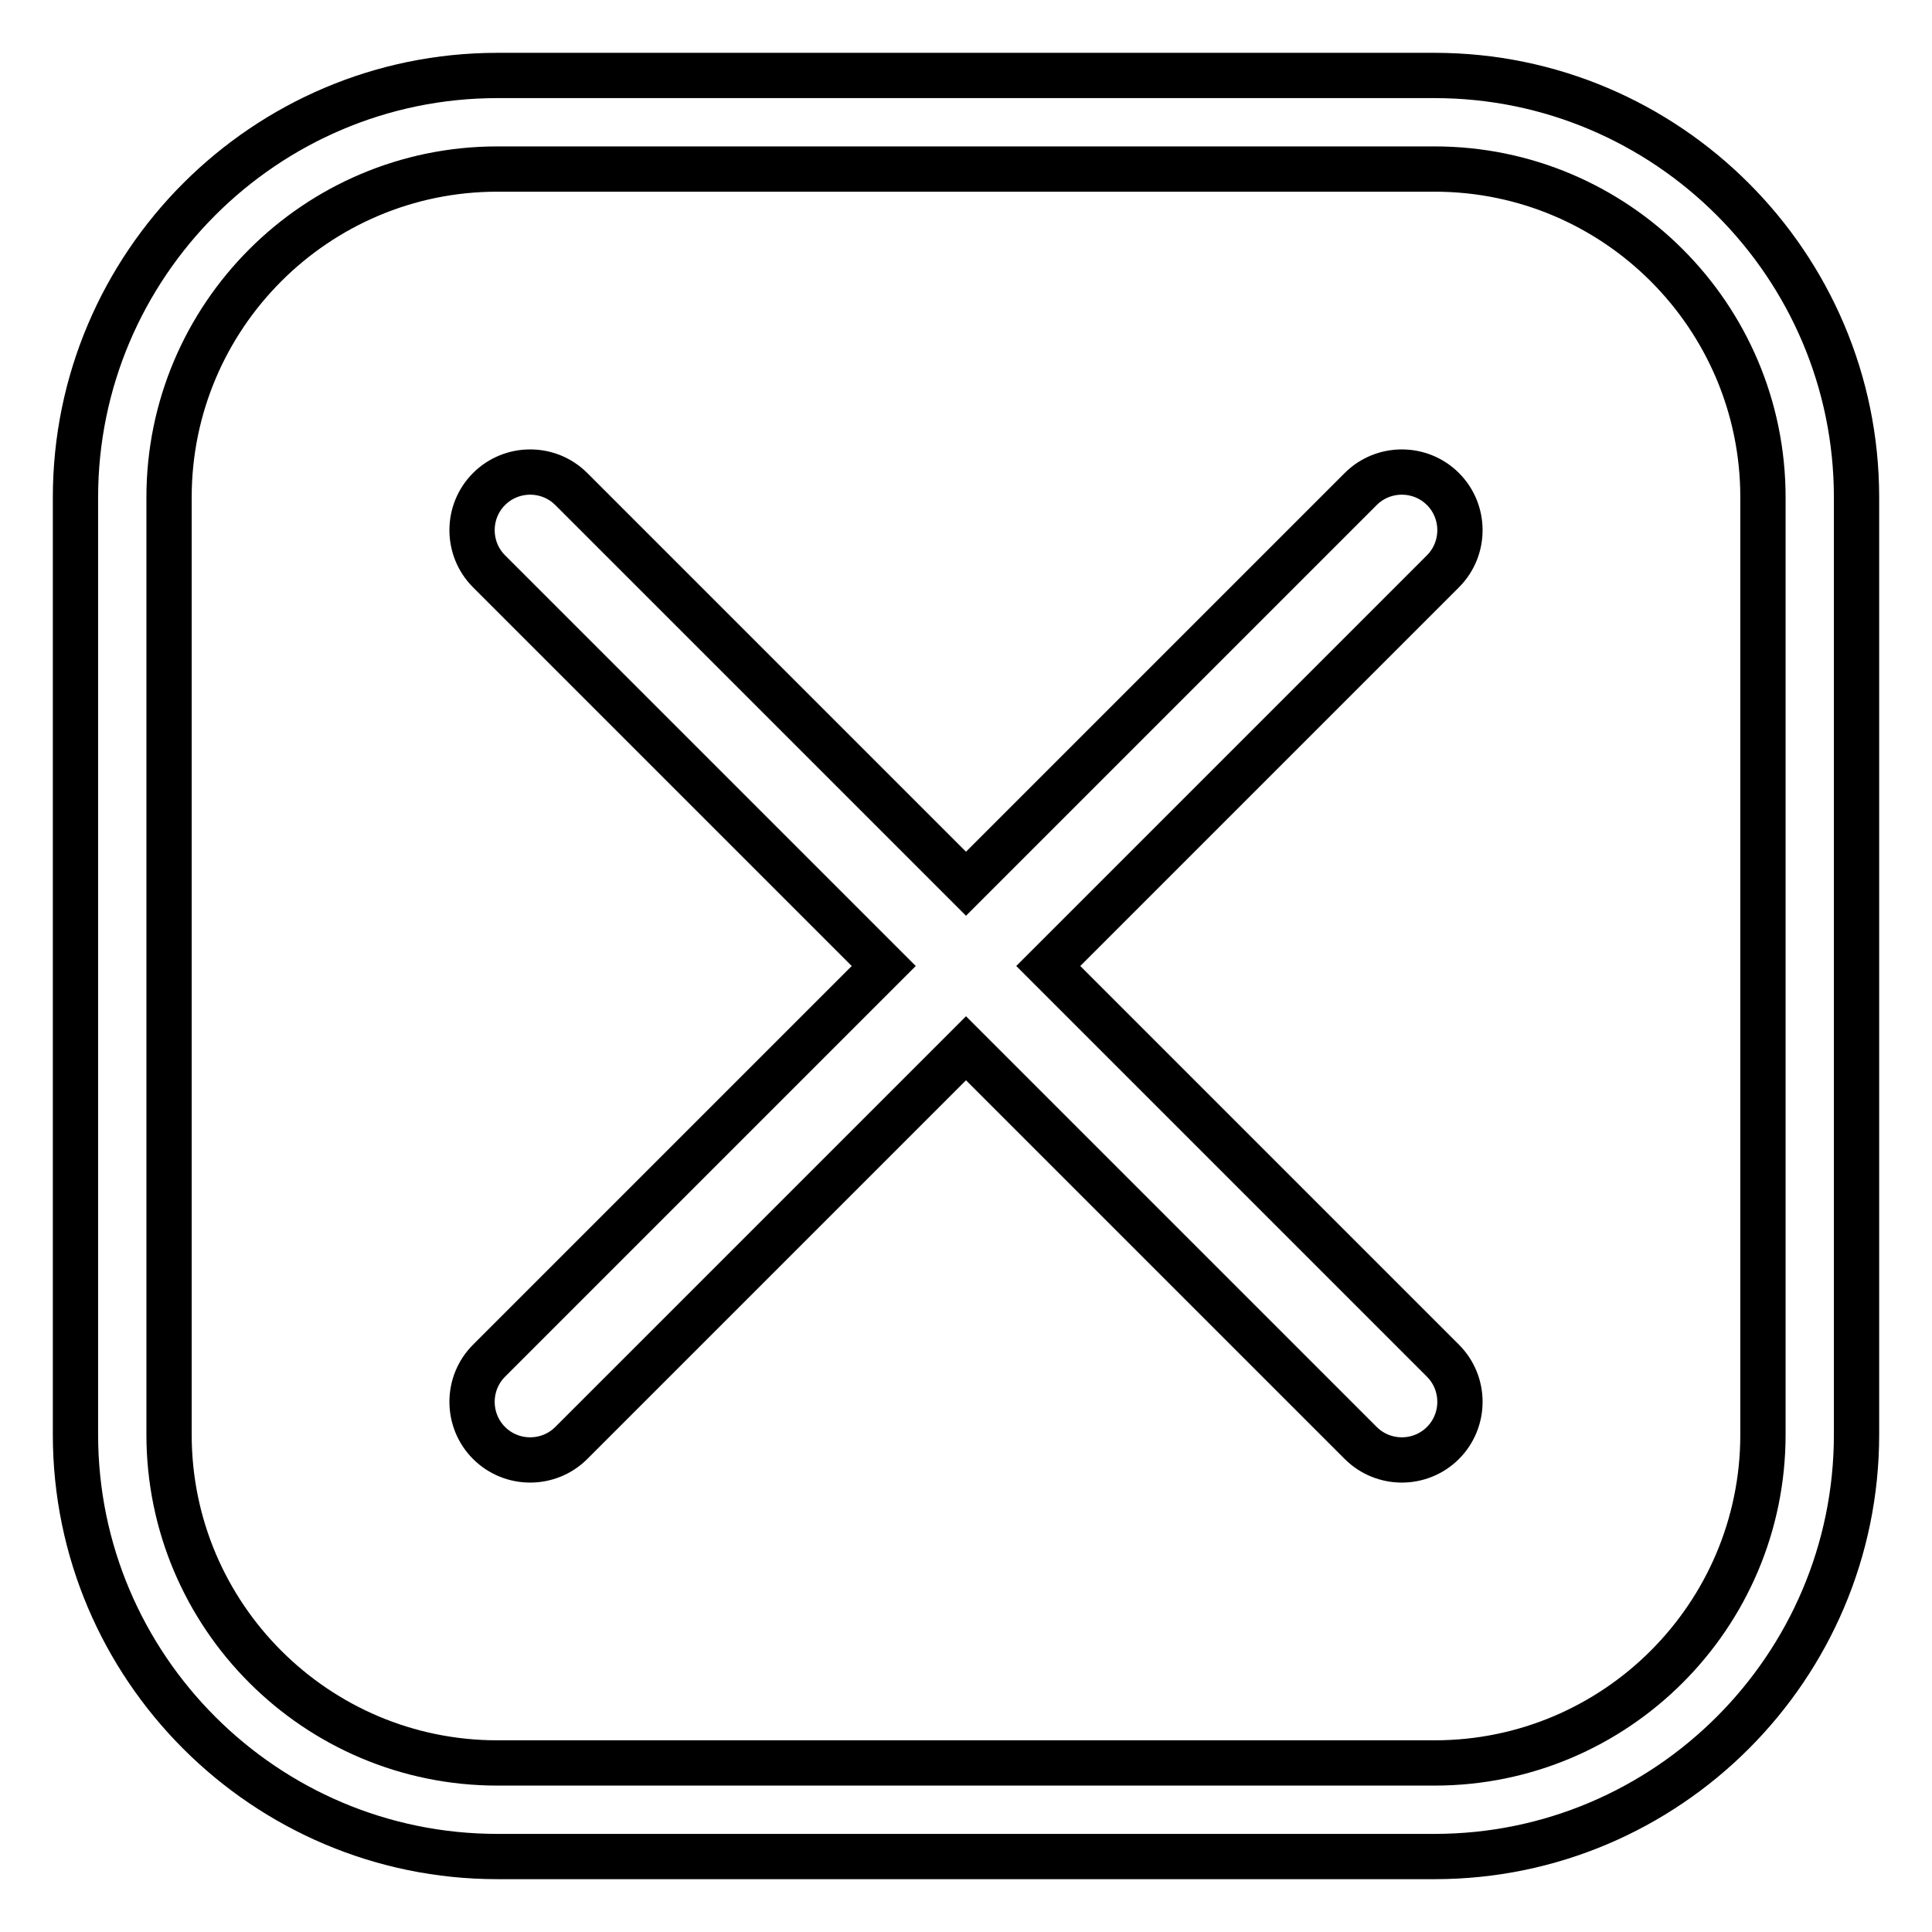 <?xml version="1.0" encoding="utf-8"?>
<!-- Svg Vector Icons : http://www.onlinewebfonts.com/icon -->
<!DOCTYPE svg PUBLIC "-//W3C//DTD SVG 1.1//EN" "http://www.w3.org/Graphics/SVG/1.1/DTD/svg11.dtd">
<svg version="1.1" xmlns="http://www.w3.org/2000/svg" xmlns:xlink="http://www.w3.org/1999/xlink" x="0px" y="0px" viewBox="0 0 256 256" enable-background="new 0 0 256 256" xml:space="preserve">
<g> <path stroke-width="6" fill-opacity="0" stroke="#000000"  d="M190.1,10H65.9C35.1,10,10,35.1,10,65.9v124.2c0,30.8,25.1,55.9,55.9,55.9h124.2 c30.8,0,55.9-25.1,55.9-55.9V65.9C246,35.1,220.9,10,190.1,10z M233.6,190.1c0,24-19.5,43.5-43.5,43.5H65.9 c-24,0-43.5-19.5-43.5-43.5V65.9c0-24,19.5-43.5,43.5-43.5h124.2c24,0,43.5,19.5,43.5,43.5L233.6,190.1L233.6,190.1z M191.2,75.7 c3-3,3-7.9,0-10.9c-3-3-7.9-3-10.9,0l0,0L128,117.1L75.7,64.8c-3-3-7.9-3-10.9,0c-3,3-3,7.9,0,10.9c0,0,0,0,0,0l52.3,52.3 l-52.3,52.3c-3,3-3,7.9,0,10.9c3,3,7.9,3,10.9,0c0,0,0,0,0,0l52.3-52.3l52.3,52.3c0,0,0,0,0,0c3,3,7.9,3,10.9,0c3-3,3-7.9,0-10.9 L138.9,128L191.2,75.7C191.2,75.7,191.2,75.7,191.2,75.7z"/></g>
</svg>